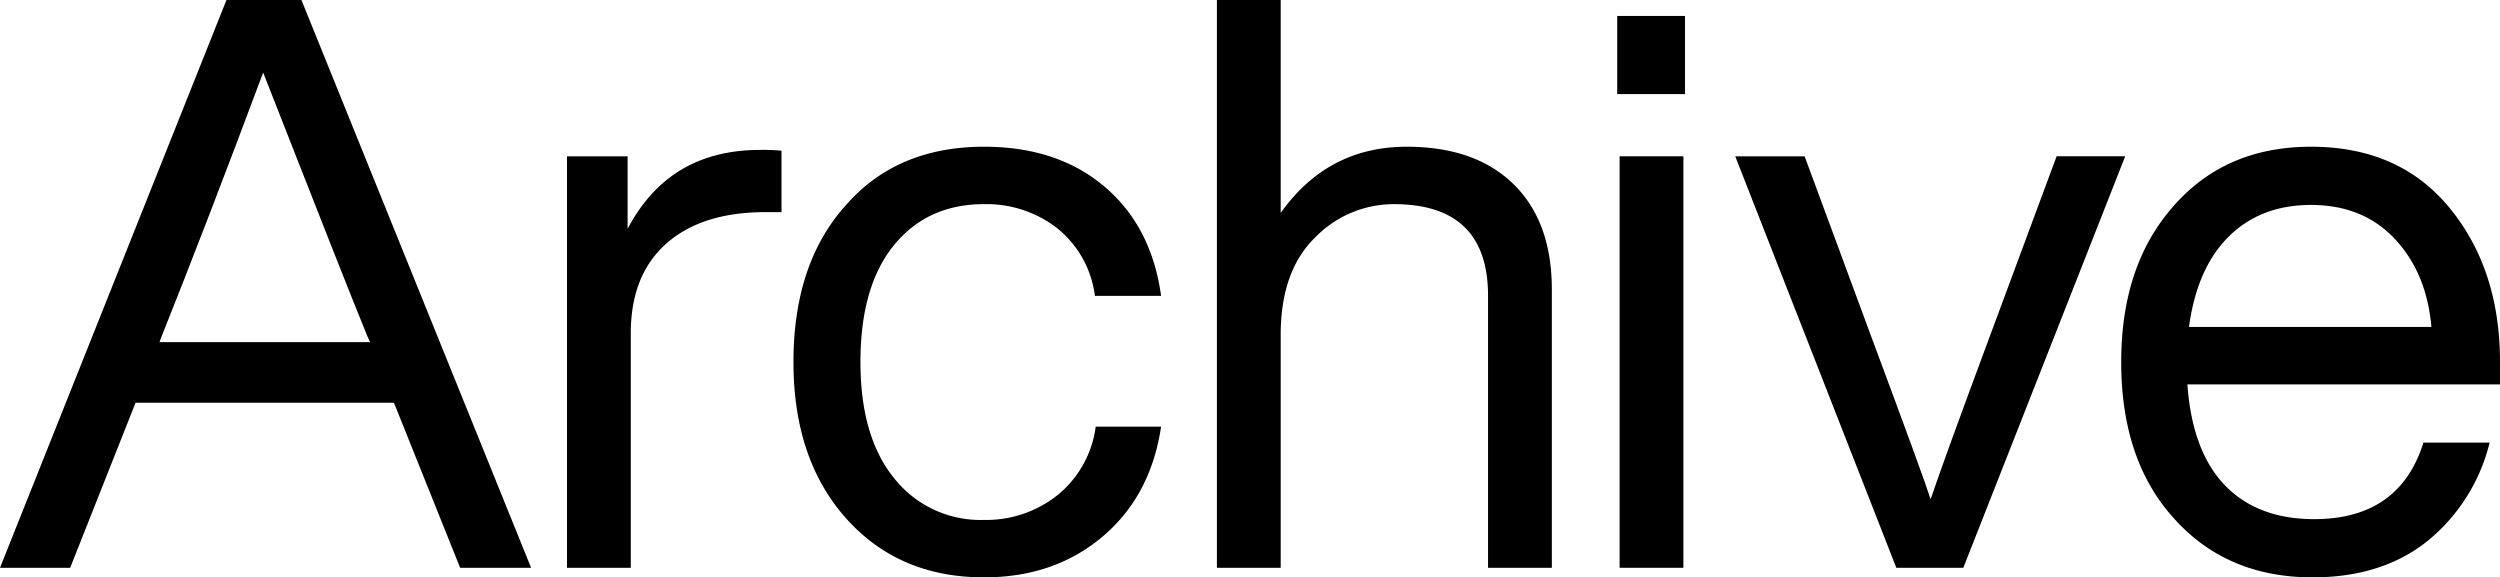 <svg xmlns="http://www.w3.org/2000/svg" width="446.154" height="103.036" viewBox="0 0 446.154 103.036"><title>Headings_capital-03_1</title><path d="M94.782,101.328H82.116l-11.812-29.459h-46.11l-11.67,29.459H0L40.417,0H53.795ZM28.89,59.914l-.427,1.139H66.034l-.569-1.28Q61.906,51.093,46.964,12.95,36.857,39.991,28.89,59.914Z"/><path d="M135.626,26.755a33.359,33.359,0,0,1,3.843.143v10.958h-2.846q-11.388,0-17.718,5.621Q112.57,49.1,112.571,59.487v41.841H101.186V27.894h10.816v12.95Q119.4,26.755,135.626,26.755Z"/><path d="M175.616,103.036q-15.23,0-24.621-10.531-9.393-10.531-9.393-27.895,0-17.644,9.393-28.036,9.105-10.386,24.621-10.389,13.091,0,21.489,7.116,8.396,7.118,10.104,19.497h-11.812a18.438,18.438,0,0,0-6.76-12.097,20.557,20.557,0,0,0-13.021-4.27q-10.107,0-16.082,7.329-5.977,7.332-5.977,20.849,0,13.38,6.048,20.778a19.645,19.645,0,0,0,16.011,7.4,20.406,20.406,0,0,0,13.093-4.412A18.866,18.866,0,0,0,195.54,76.139h11.67Q205.359,88.52,196.75,95.777,188.137,103.036,175.616,103.036Z"/><path d="M251.042,26.186q12.238,0,19.07,6.689,6.831,6.691,6.832,18.786v49.668H265.558V52.799q0-16.364-16.794-16.366a19.58,19.58,0,0,0-14.089,5.977q-6.121,5.978-6.12,17.363v41.556H217.171V0h11.385V37.998Q236.951,26.187,251.042,26.186Z"/><path d="M300.709,16.793H288.612V2.846H300.709Zm-.285,84.535H289.039V27.894h11.385Z"/><path d="M354.931,60.483l12.097-32.59h12.239l-28.89,73.434H338.422L309.674,27.894h12.381L334.153,60.626q8.966,24.053,10.389,28.463Q347.103,81.548,354.931,60.483Z"/><path d="M446.154,64.61v3.985H390.366q.854,11.955,6.689,18.003t15.939,6.048q15.226,0,19.497-13.662h11.812a32.593,32.593,0,0,1-11.101,17.576q-8.112,6.478-20.493,6.476-15.23,0-24.621-10.39-9.536-10.386-9.535-28.036,0-17.361,9.393-27.894,9.249-10.529,24.478-10.531,15.797,0,24.763,10.958Q446.154,48.105,446.154,64.61Zm-33.729-28.036q-8.966,0-14.658,5.622t-7.116,16.152H433.915q-.854-9.675-6.546-15.726Q421.675,36.576,412.425,36.574Z"/></svg>